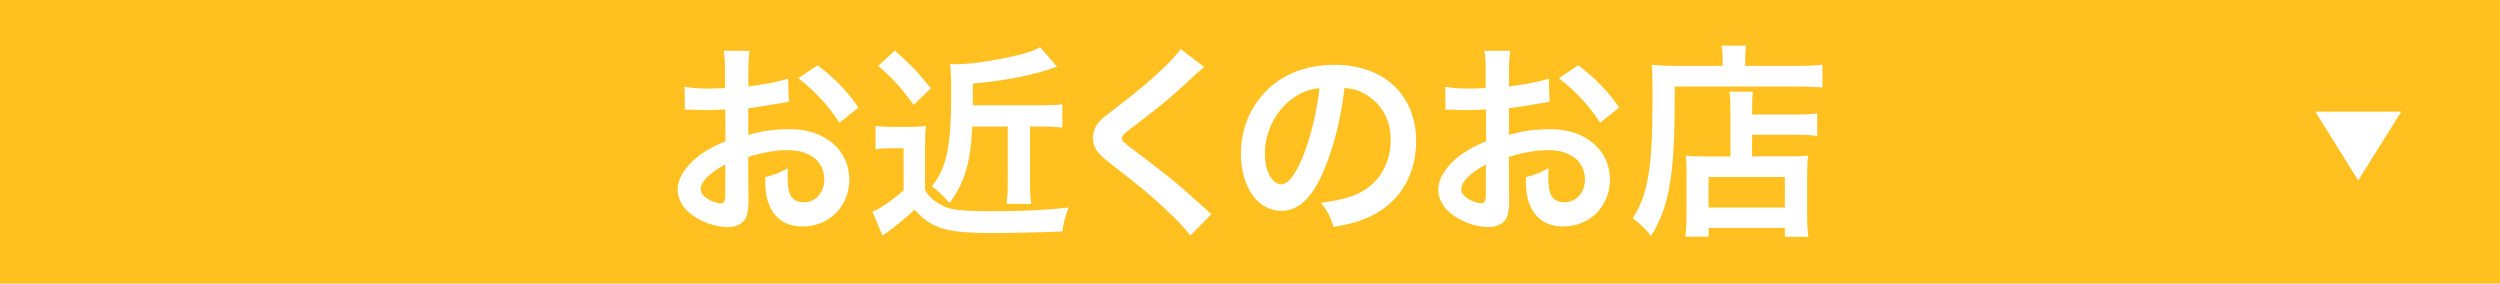 <?xml version="1.0" encoding="UTF-8"?>
<svg id="_レイヤー_2" data-name="レイヤー 2" xmlns="http://www.w3.org/2000/svg" viewBox="0 0 582 66">
  <defs>
    <style>
      .cls-1 {
        fill: none;
      }

      .cls-2 {
        fill: #ffc020;
      }

      .cls-3 {
        fill: #fff;
      }
    </style>
  </defs>
  <g id="_レイヤー_1-2" data-name="レイヤー 1">
    <g>
      <g>
        <rect class="cls-2" width="582" height="66"/>
        <g>
          <path class="cls-3" d="M174.26,46.01c0,1.97-.1,3.12-.38,4.08-.43,1.68-2.16,2.78-4.42,2.78-3.02,0-6.67-1.34-9.07-3.41-1.73-1.49-2.64-3.36-2.64-5.42,0-2.26,1.49-4.8,4.13-7.1,1.73-1.49,3.84-2.74,7.01-4.08l-.05-7.39q-.38,0-1.97.1c-.72.05-1.39.05-2.59.05-.72,0-2.06-.05-2.64-.05-.62-.05-1.06-.05-1.2-.05-.19,0-.58,0-1.01.05l-.05-5.38c1.34.29,3.26.43,5.81.43.48,0,1.01,0,1.68-.05,1.15-.05,1.39-.05,1.92-.05v-3.17c0-2.74-.05-3.98-.29-5.52h6c-.24,1.54-.29,2.54-.29,5.23v3.07c3.6-.43,6.82-1.06,9.26-1.82l.19,5.38c-.86.14-1.78.29-5.09.86-1.58.29-2.54.43-4.37.62v6.24c3.26-.96,6.29-1.34,9.79-1.34,8.02,0,13.73,4.9,13.73,11.71,0,6.24-4.66,10.94-10.9,10.94-3.89,0-6.62-1.87-7.87-5.33-.62-1.63-.82-3.22-.82-6.14,2.45-.67,3.26-1.01,5.33-2.11-.1.91-.1,1.34-.1,2.11,0,2.02.19,3.31.67,4.22.53,1.01,1.68,1.63,3.02,1.63,2.83,0,4.85-2.26,4.85-5.33,0-4.13-3.36-6.82-8.5-6.82-2.88,0-5.81.53-9.22,1.58l.05,9.46ZM168.84,38.28c-3.6,1.92-5.71,4.03-5.71,5.76,0,.82.48,1.54,1.58,2.21.96.67,2.16,1.06,3.07,1.06.82,0,1.06-.43,1.06-2.02v-7.01ZM195.43,28.58c-2.4-3.79-5.9-7.58-9.6-10.37l4.51-3.02c4.18,3.22,6.96,6.1,9.5,9.84l-4.42,3.55Z"/>
          <path class="cls-3" d="M203.83,29.3c1.3.19,2.06.24,3.84.24h4.22c1.44,0,2.4-.05,3.65-.24-.14,1.49-.19,2.74-.19,5.28v9.65c.96,1.58,1.97,2.5,3.79,3.5,1.92,1.1,4.61,1.44,11.86,1.44s12.96-.29,17.76-.86c-.82,2.16-1.15,3.46-1.44,5.57-3.75.19-12.67.38-16.23.38-10.85,0-14.31-1.06-18.19-5.47-2.16,2.06-3.36,3.07-6.53,5.42-.29.14-.34.19-.91.67l-2.35-5.62q.24-.14.77-.34c1.06-.38,4.42-2.74,6.48-4.61v-9.79h-3.22c-1.3,0-2.02.05-3.31.24v-5.47ZM208.34,11.78c4.03,3.65,5.14,4.75,8.35,8.78l-3.98,3.84c-2.93-3.98-4.7-5.95-8.26-9.07l3.89-3.55ZM226.34,29.45c-.38,8.45-1.78,13.06-5.28,17.81-1.63-1.82-2.59-2.74-4.13-3.89,3.46-4.27,4.51-9.31,4.51-21.55,0-3.5-.1-5.47-.24-6.91,1.1.05,1.2.05,1.49.05,3.46,0,10.85-1.15,15.5-2.45,1.78-.48,3.07-1.01,3.94-1.54l3.94,4.56c-5.28,1.92-11.81,3.22-19.59,3.94v5.04h15.89c2.21,0,3.46-.05,4.94-.24v5.42c-1.49-.14-2.98-.24-4.75-.24h-2.78v12.87c0,2.5.1,3.98.29,5.14h-5.76c.19-1.25.29-2.64.29-5.14v-12.87h-8.26Z"/>
          <path class="cls-3" d="M280.35,15.62c-.82.58-1.73,1.39-5.9,5.28-2.45,2.26-5.81,4.94-11.43,9.22-1.49,1.1-1.82,1.49-1.82,2.02,0,.72.1.82,4.32,3.98,7.49,5.66,8.88,6.86,15.12,12.53.48.48.77.72,1.39,1.2l-4.94,4.99c-1.25-1.73-2.98-3.55-6.24-6.58-3.41-3.17-4.99-4.46-12.38-10.22-3.17-2.45-4.03-3.74-4.03-5.95,0-1.44.53-2.74,1.58-3.89.62-.67.67-.72,4.22-3.46,5.18-3.94,7.87-6.24,11.09-9.36,2.16-2.16,2.69-2.78,3.5-3.98l5.52,4.22Z"/>
          <path class="cls-3" d="M308.04,40.06c-2.74,6.19-5.81,9.02-9.75,9.02-5.47,0-9.41-5.57-9.41-13.3,0-5.28,1.87-10.22,5.28-13.97,4.03-4.42,9.7-6.72,16.51-6.72,11.52,0,19.01,7.01,19.01,17.81,0,8.3-4.32,14.93-11.67,17.91-2.3.96-4.18,1.44-7.54,2.02-.82-2.54-1.39-3.6-2.93-5.62,4.42-.58,7.3-1.34,9.55-2.64,4.18-2.3,6.67-6.86,6.67-12,0-4.61-2.06-8.35-5.9-10.66-1.49-.86-2.74-1.25-4.85-1.44-.91,7.54-2.59,14.16-4.99,19.59ZM300.99,22.87c-4.03,2.88-6.53,7.82-6.53,12.96,0,3.94,1.68,7.06,3.79,7.06,1.58,0,3.22-2.02,4.94-6.14,1.82-4.32,3.41-10.8,3.98-16.23-2.5.29-4.22.96-6.19,2.35Z"/>
          <path class="cls-3" d="M351.34,46.01c0,1.97-.1,3.12-.38,4.08-.43,1.68-2.16,2.78-4.42,2.78-3.02,0-6.67-1.34-9.07-3.41-1.73-1.49-2.64-3.36-2.64-5.42,0-2.26,1.49-4.8,4.13-7.1,1.73-1.49,3.84-2.74,7.01-4.08l-.05-7.39q-.38,0-1.97.1c-.72.05-1.39.05-2.59.05-.72,0-2.06-.05-2.64-.05-.62-.05-1.06-.05-1.2-.05-.19,0-.58,0-1.01.05l-.05-5.38c1.34.29,3.26.43,5.81.43.48,0,1.01,0,1.68-.05,1.15-.05,1.39-.05,1.92-.05v-3.17c0-2.74-.05-3.98-.29-5.52h6c-.24,1.54-.29,2.54-.29,5.23v3.07c3.6-.43,6.82-1.06,9.26-1.82l.19,5.38c-.86.14-1.78.29-5.09.86-1.58.29-2.54.43-4.37.62v6.24c3.26-.96,6.29-1.34,9.79-1.34,8.02,0,13.73,4.9,13.73,11.71,0,6.24-4.66,10.94-10.9,10.94-3.89,0-6.62-1.87-7.87-5.33-.62-1.63-.82-3.22-.82-6.14,2.45-.67,3.26-1.01,5.33-2.11-.1.91-.1,1.34-.1,2.11,0,2.02.19,3.31.67,4.22.53,1.01,1.68,1.63,3.02,1.63,2.83,0,4.85-2.26,4.85-5.33,0-4.13-3.36-6.82-8.5-6.82-2.88,0-5.81.53-9.22,1.58l.05,9.46ZM345.91,38.28c-3.6,1.92-5.71,4.03-5.71,5.76,0,.82.48,1.54,1.58,2.21.96.67,2.16,1.06,3.07,1.06.82,0,1.06-.43,1.06-2.02v-7.01ZM372.51,28.58c-2.4-3.79-5.9-7.58-9.6-10.37l4.51-3.02c4.18,3.22,6.96,6.1,9.5,9.84l-4.42,3.55Z"/>
          <path class="cls-3" d="M401.02,13.56c0-1.3-.1-2.06-.24-2.93h5.76c-.19.77-.24,1.58-.24,2.98v1.73h11.91c2.83,0,4.75-.1,6.05-.29v5.33c-1.44-.14-3.6-.24-5.95-.24h-28.42c.05,20.35-1.1,27.6-5.52,34.8-1.44-1.78-2.16-2.5-4.27-4.13,1.92-2.98,2.83-5.57,3.6-9.74.72-4.08,1.01-9.22,1.01-18.67,0-4.08-.05-5.62-.19-7.3,1.68.14,3.5.24,5.66.24h10.85v-1.78ZM402.84,26.09c0-2.64-.05-3.55-.24-4.75h5.47c-.14,1.1-.19,2.11-.19,4.75v.58h10.08c2.45,0,3.98-.1,5.09-.29v5.28c-1.39-.19-3.02-.29-4.9-.29h-10.27v5.04h8.79c2.02,0,3.07-.05,4.22-.19-.14,1.54-.19,2.78-.19,4.85v7.82c0,2.98.05,4.7.29,6.24h-5.47v-2.06h-17.76v2.02h-5.42c.19-1.34.29-3.26.29-5.9v-8.74c0-1.78-.05-2.98-.19-4.22,1.2.14,2.26.19,4.27.19h6.14v-10.32ZM397.75,48.31h17.76v-7.1h-17.76v7.1Z"/>
        </g>
      </g>
      <g>
        <rect class="cls-1" x="516" width="66" height="66"/>
        <polygon class="cls-3" points="559 26 549 42 539 26 559 26"/>
      </g>
    </g>
  </g>
</svg>